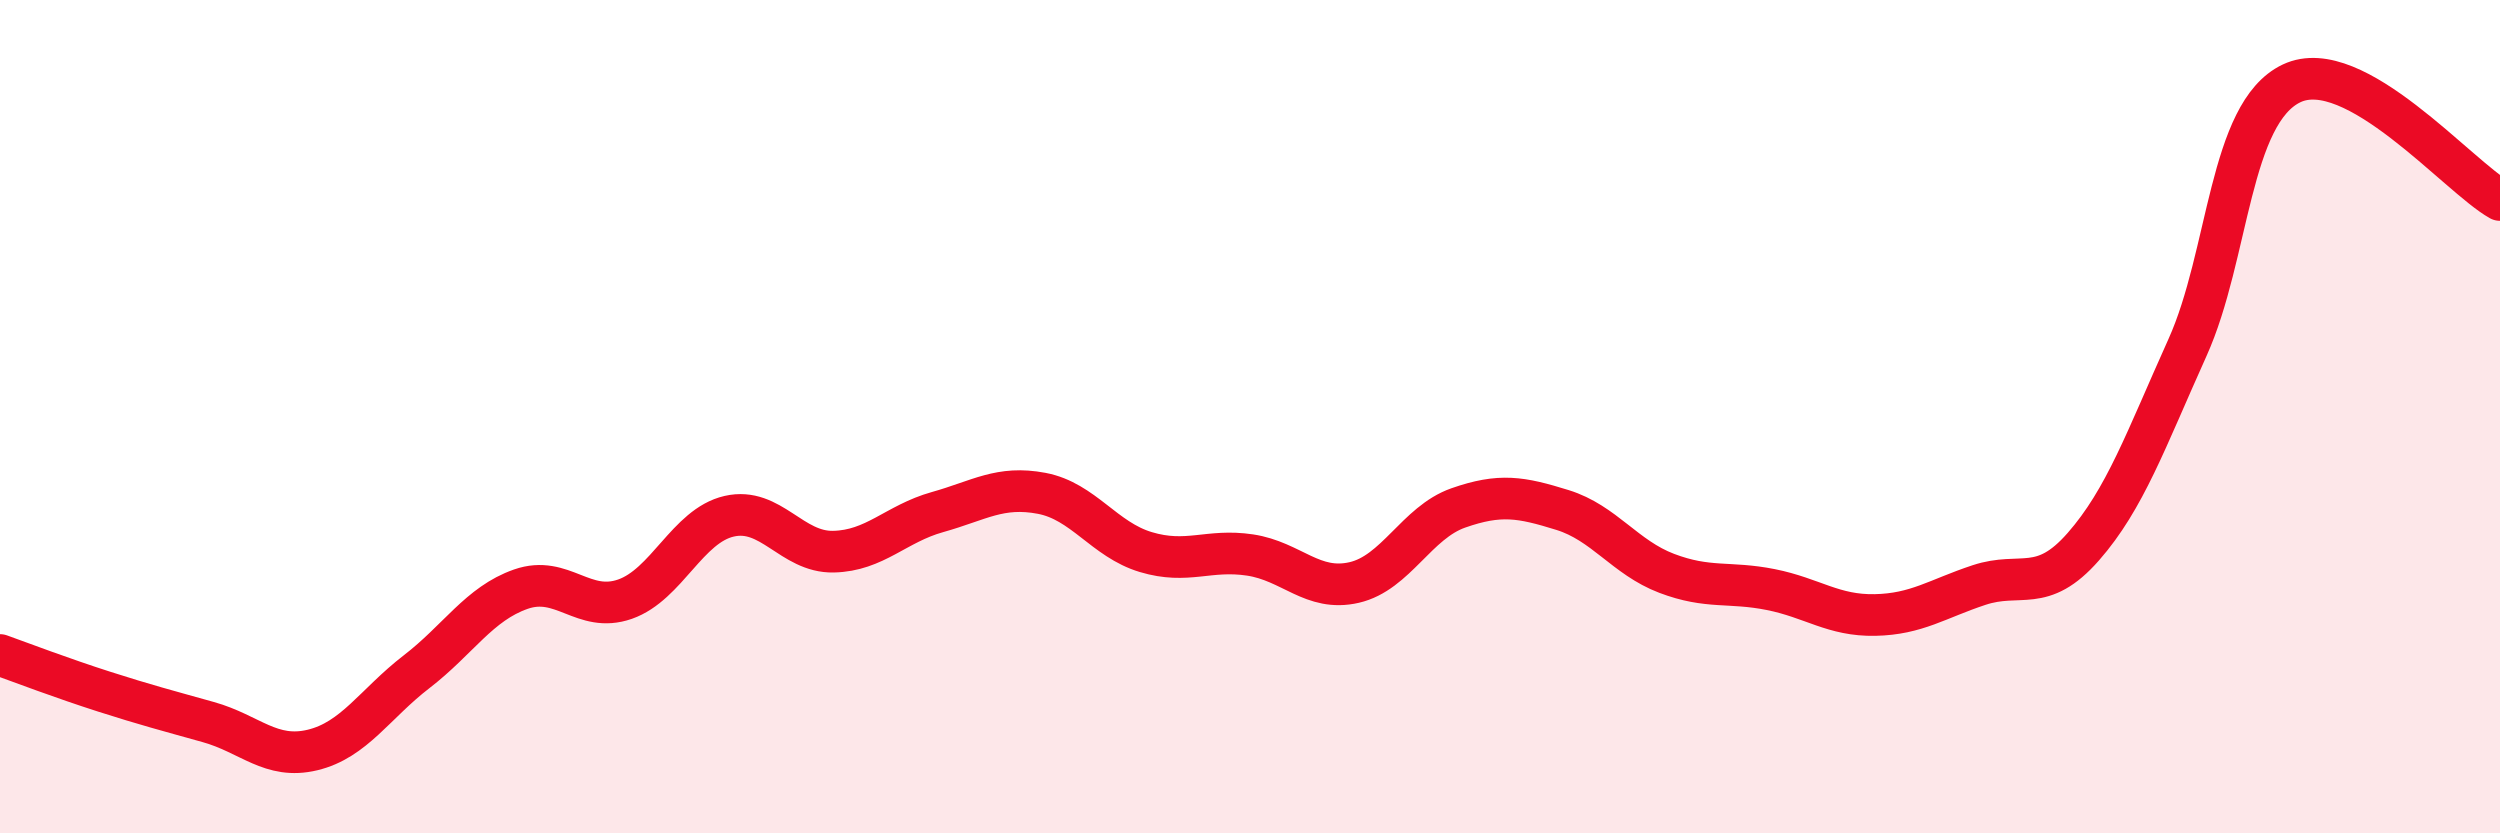 
    <svg width="60" height="20" viewBox="0 0 60 20" xmlns="http://www.w3.org/2000/svg">
      <path
        d="M 0,15.72 C 0.5,15.9 1.5,16.28 2.5,16.6 C 3.5,16.92 4,17.05 5,17.33 C 6,17.61 6.5,18.24 7.5,18 C 8.5,17.76 9,16.89 10,16.12 C 11,15.35 11.5,14.49 12.5,14.14 C 13.5,13.79 14,14.73 15,14.38 C 16,14.03 16.5,12.62 17.5,12.39 C 18.5,12.16 19,13.26 20,13.24 C 21,13.22 21.5,12.57 22.5,12.29 C 23.5,12.01 24,11.65 25,11.84 C 26,12.03 26.5,12.95 27.5,13.25 C 28.5,13.55 29,13.17 30,13.32 C 31,13.47 31.5,14.21 32.5,13.98 C 33.5,13.75 34,12.54 35,12.19 C 36,11.84 36.5,11.93 37.5,12.24 C 38.5,12.55 39,13.38 40,13.76 C 41,14.14 41.5,13.95 42.5,14.15 C 43.5,14.35 44,14.78 45,14.76 C 46,14.74 46.5,14.37 47.5,14.04 C 48.5,13.71 49,14.26 50,13.12 C 51,11.98 51.5,10.56 52.5,8.34 C 53.5,6.12 53.5,2.71 55,2 C 56.5,1.29 59,4.24 60,4.8L60 20L0 20Z"
        fill="#EB0A25"
        opacity="0.1"
        stroke-linecap="round"
        stroke-linejoin="round"
      />
      <path
        d="M 0,15.72 C 0.5,15.9 1.5,16.28 2.5,16.6 C 3.5,16.92 4,17.05 5,17.33 C 6,17.61 6.5,18.24 7.5,18 C 8.5,17.76 9,16.89 10,16.12 C 11,15.35 11.5,14.49 12.5,14.14 C 13.5,13.79 14,14.73 15,14.38 C 16,14.03 16.5,12.62 17.5,12.39 C 18.5,12.16 19,13.26 20,13.24 C 21,13.22 21.5,12.57 22.5,12.29 C 23.5,12.01 24,11.65 25,11.84 C 26,12.03 26.5,12.95 27.5,13.25 C 28.5,13.55 29,13.17 30,13.32 C 31,13.47 31.5,14.21 32.5,13.98 C 33.5,13.75 34,12.54 35,12.19 C 36,11.84 36.5,11.93 37.5,12.24 C 38.5,12.55 39,13.38 40,13.76 C 41,14.14 41.5,13.95 42.5,14.15 C 43.5,14.35 44,14.78 45,14.76 C 46,14.74 46.5,14.37 47.5,14.04 C 48.5,13.71 49,14.26 50,13.12 C 51,11.98 51.5,10.56 52.5,8.34 C 53.5,6.12 53.5,2.71 55,2 C 56.5,1.29 59,4.24 60,4.8"
        stroke="#EB0A25"
        stroke-width="1"
        fill="none"
        stroke-linecap="round"
        stroke-linejoin="round"
      />
    </svg>
  